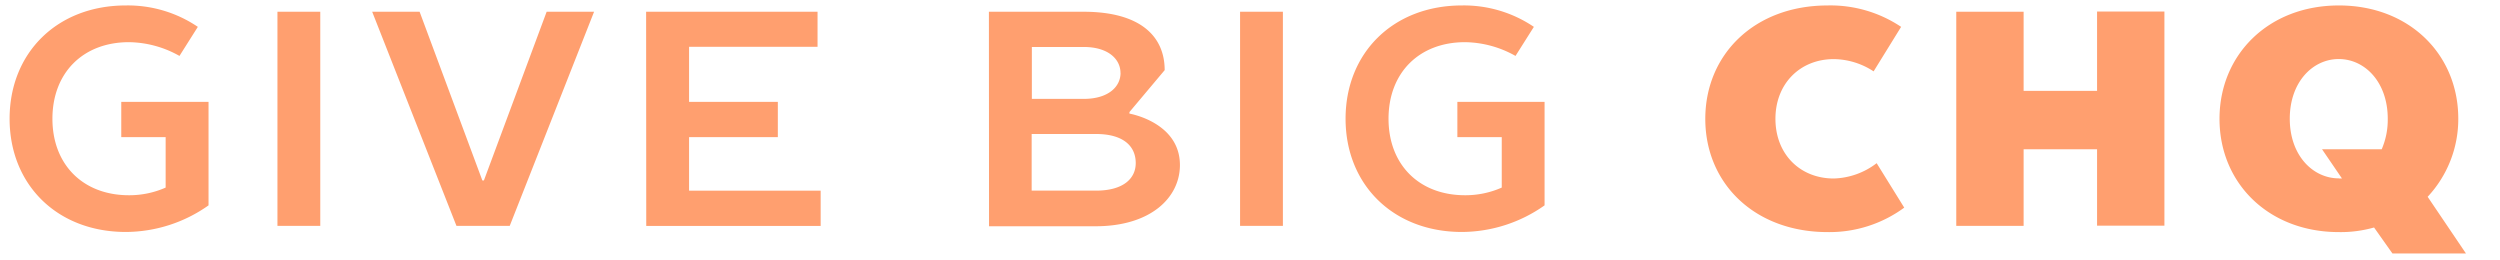 <svg xmlns="http://www.w3.org/2000/svg" viewBox="0 0 385.3 40"><defs><style>.cls-1{fill:#ff9f6f;}</style></defs><title>Artboard 1</title><path class="cls-1" d="M30.49 4.14l-2.83 4.48a16.18 16.18 0 0 0-7.79-2.12c-7.07 0-11.79 4.72-11.79 11.8s4.72 11.79 11.79 11.79a13.82 13.82 0 0 0 5.66-1.18v-7.78h-6.84v-5.43h13.45v15.95a22.2 22.2 0 0 1-12.74 4.1c-10.61 0-17.92-7.31-17.92-17.45s7.31-17.46 17.92-17.46a19.24 19.24 0 0 1 11.09 3.3zm18.87 30.67h-6.6v-33h6.6zm8-33h7.31l9.67 26h.24l9.67-26h7.31l-13 33h-8.21zm42.22 0h26.42v5.4h-19.8v8.49h13.68v5.43h-13.68v8.26h20.28v5.43h-26.88zm52.83 0h14.59c8.73 0 12.5 3.77 12.5 9l-5.43 6.46v.24s7.78 1.32 7.78 7.93c0 5-4.48 9.43-13 9.43h-16.42zm20.28 9.43c0-2.12-1.89-4-5.66-4h-8v8h8c3.78 0 5.67-1.87 5.67-4zm-13.69 9.41v8.73h9.91c4.25 0 6.13-1.89 6.13-4.25 0-2.59-1.89-4.48-6.13-4.48zm38.72 14.16h-6.6v-33h6.6zm38.68-30.67l-2.83 4.48a16.18 16.18 0 0 0-7.78-2.12c-7.08 0-11.79 4.72-11.79 11.8s4.72 11.79 11.79 11.79a13.82 13.82 0 0 0 5.66-1.18v-7.78h-6.84v-5.43h13.44v15.95a22.2 22.2 0 0 1-12.74 4.1c-10.61 0-17.93-7.31-17.93-17.45s7.32-17.46 17.94-17.46a19.24 19.24 0 0 1 11.08 3.3zm45.29-3.3a19.57 19.57 0 0 1 11.31 3.3l-4.24 6.86a11.39 11.39 0 0 0-6.13-1.89c-5.19 0-9 3.77-9 9.2s3.77 9.2 9 9.2a11.37 11.37 0 0 0 6.6-2.36l4.25 6.85a19.45 19.45 0 0 1-11.79 3.77c-11.32 0-18.87-7.55-18.87-17.45s7.55-17.48 18.87-17.48zm51.89.94v33h-10.38v-11.78h-11.32v11.81h-10.38v-33h10.38v12.19h11.32v-12.22zm40.57 28.55l5.9 8.73h-11.33l-2.83-4a18.77 18.77 0 0 1-5.42.71c-10.85 0-18.4-7.55-18.4-17.45s7.55-17.48 18.4-17.48 18.4 7.55 18.4 17.45a17.55 17.55 0 0 1-4.72 12.04zm-13.68-2.83h.47l-3.07-4.5h9.2a11.45 11.45 0 0 0 .93-4.7c0-5.66-3.54-9.2-7.55-9.2s-7.55 3.54-7.55 9.2 3.56 9.19 7.57 9.19z"/></svg>